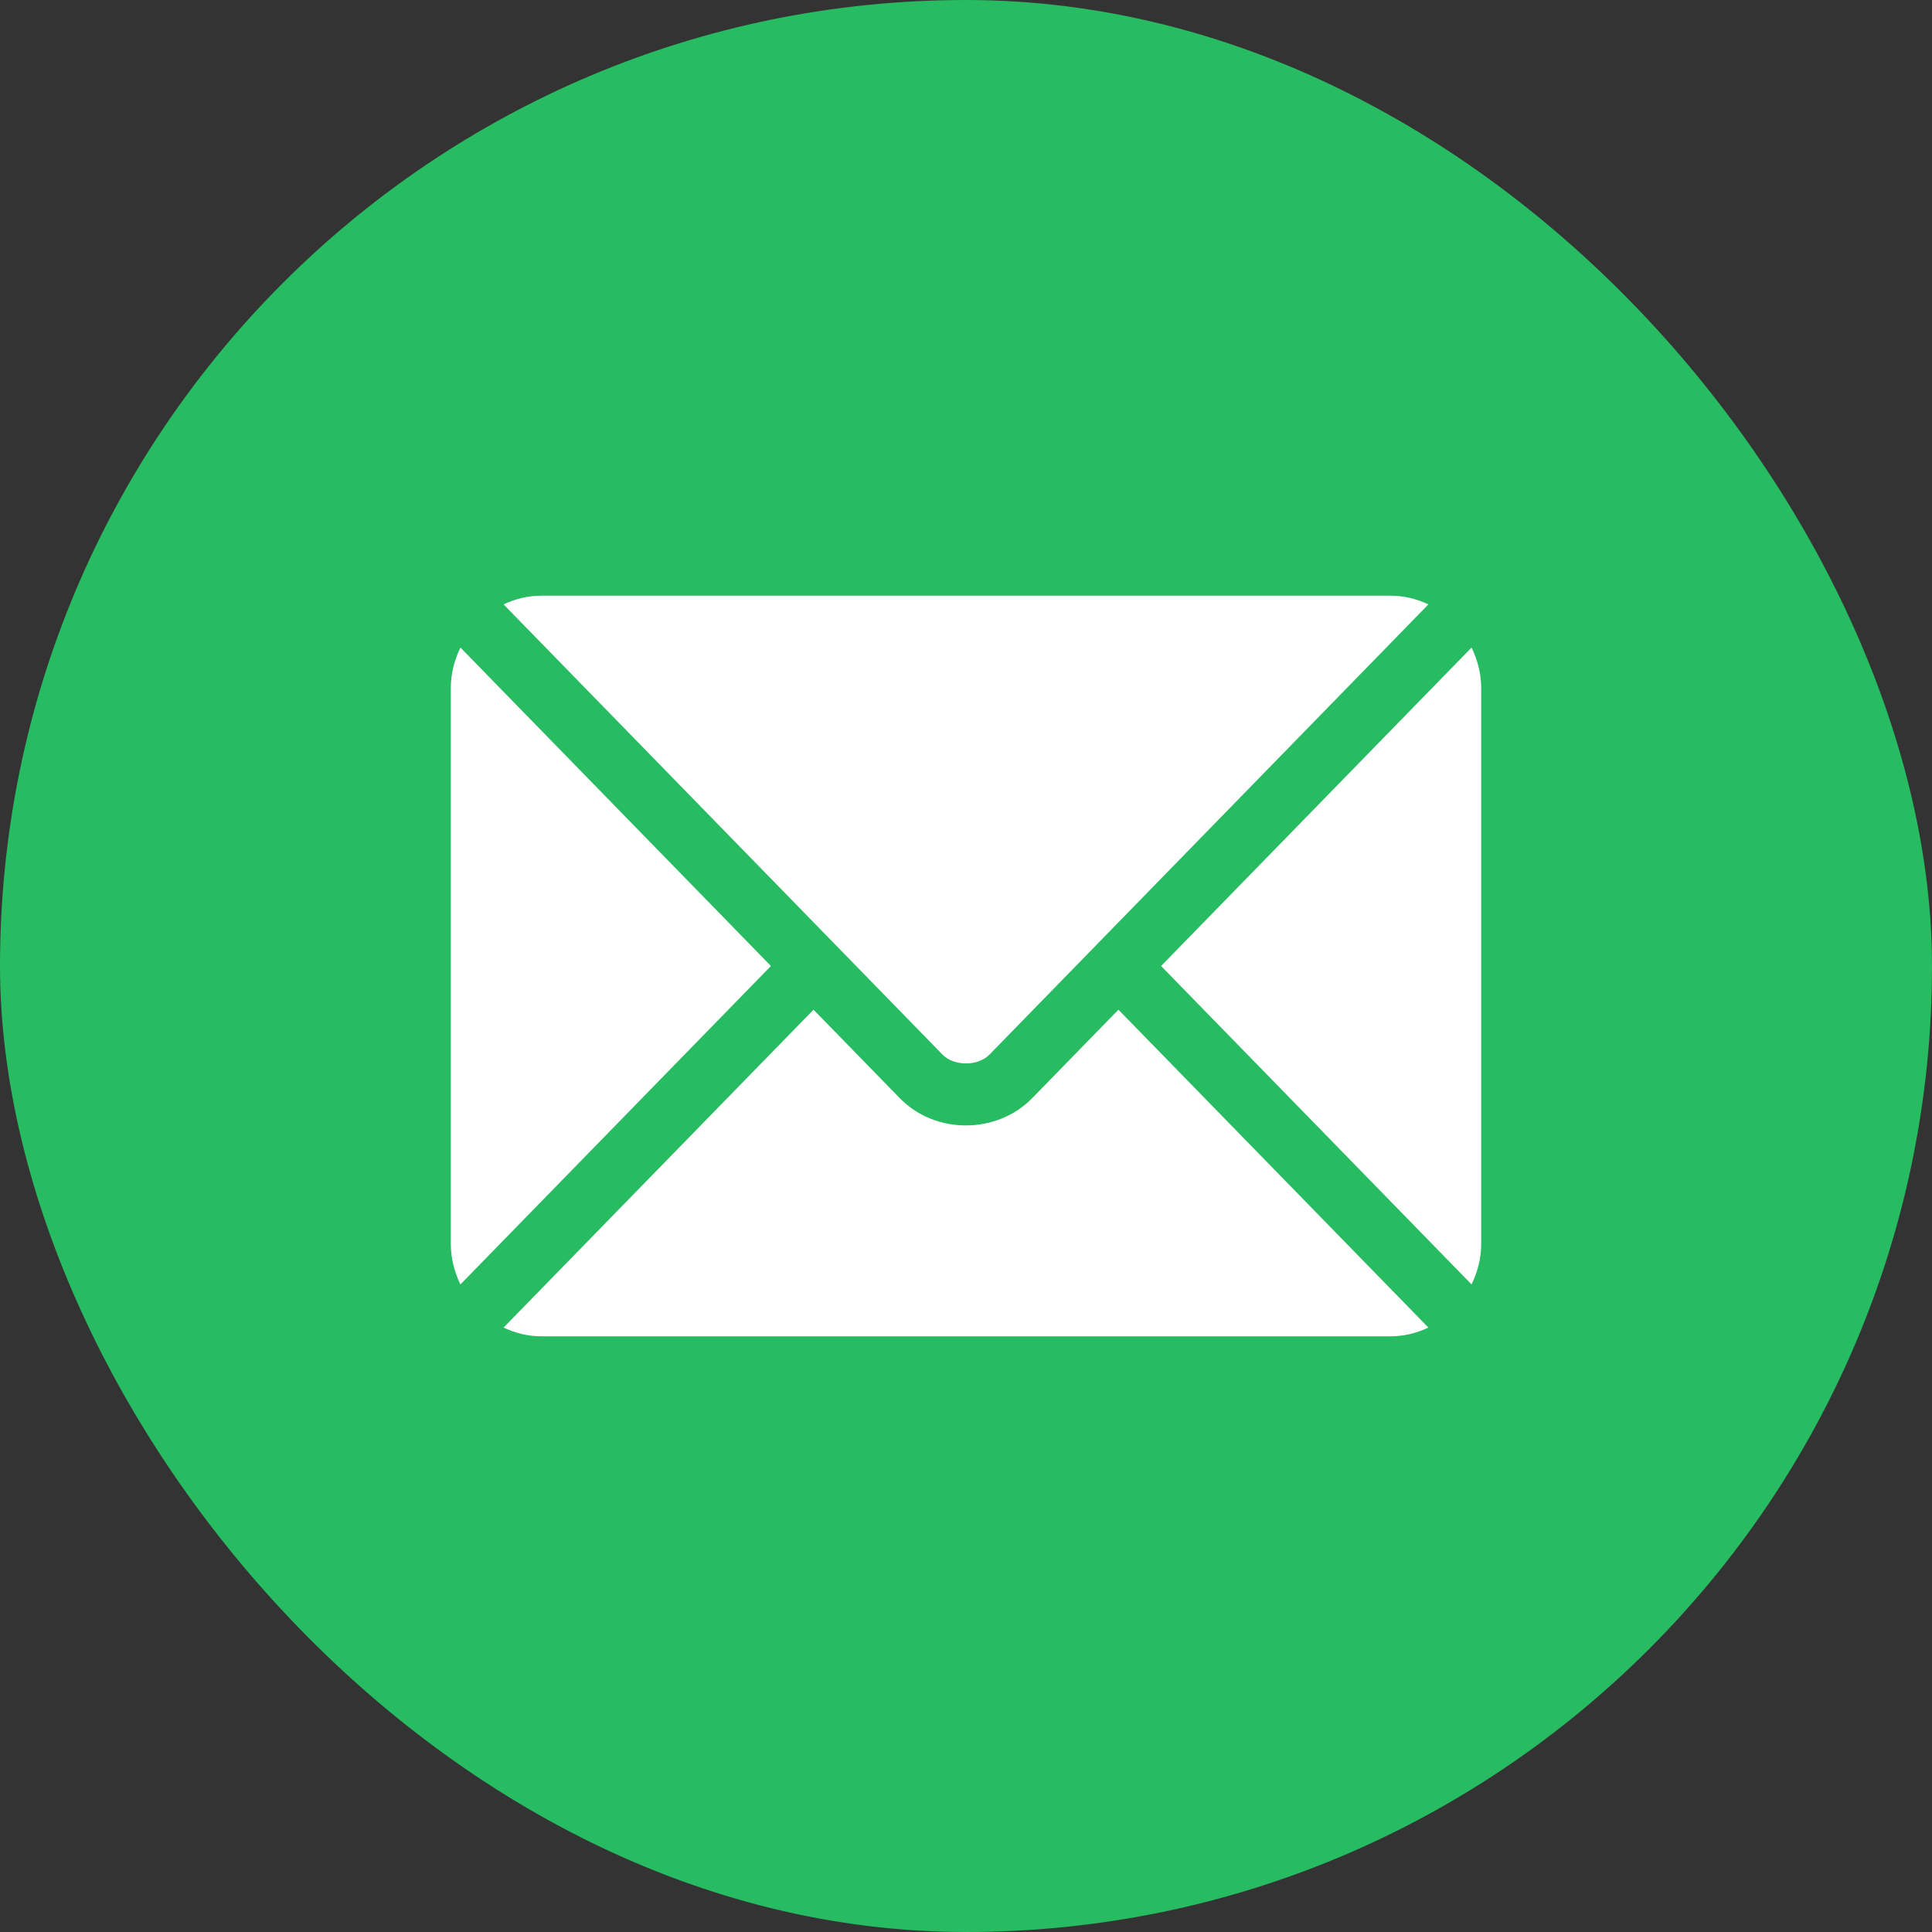 <svg width="60" height="60" viewBox="0 0 60 60" fill="none" xmlns="http://www.w3.org/2000/svg">
<rect x="0" y="0" width="60" height="60" fill="#333333" stroke="none"/>
<rect width="60" height="60" rx="30" fill="#27BB62"/>
<g clip-path="url(#clip0_518_973)">
<path d="M34.734 31.357L32.054 34.106C30.967 35.221 29.055 35.245 27.945 34.106L25.265 31.357L15.639 41.229C15.997 41.399 16.392 41.5 16.812 41.5H43.187C43.607 41.5 44.002 41.399 44.36 41.229L34.734 31.357Z" fill="white"/>
<path d="M43.187 18.5H16.812C16.392 18.5 15.997 18.601 15.639 18.77L25.925 29.32C25.925 29.321 25.926 29.321 25.927 29.322C25.928 29.322 25.928 29.323 25.928 29.323L29.272 32.753C29.628 33.117 30.371 33.117 30.727 32.753L34.071 29.324C34.071 29.324 34.071 29.322 34.072 29.322C34.072 29.322 34.074 29.321 34.074 29.32L44.36 18.77C44.002 18.601 43.607 18.5 43.187 18.5Z" fill="white"/>
<path d="M14.299 20.11C14.114 20.494 14 20.919 14 21.375V38.625C14 39.08 14.114 39.506 14.299 39.889L23.942 30L14.299 20.11Z" fill="white"/>
<path d="M45.701 20.11L36.059 30L45.701 39.889C45.886 39.506 46 39.081 46 38.625V21.375C46 20.919 45.886 20.494 45.701 20.11Z" fill="white"/>
</g>
<defs>
<clipPath id="clip0_518_973">
<rect width="32" height="23" fill="white" transform="translate(14 18.5)"/>
</clipPath>
</defs>
</svg>
